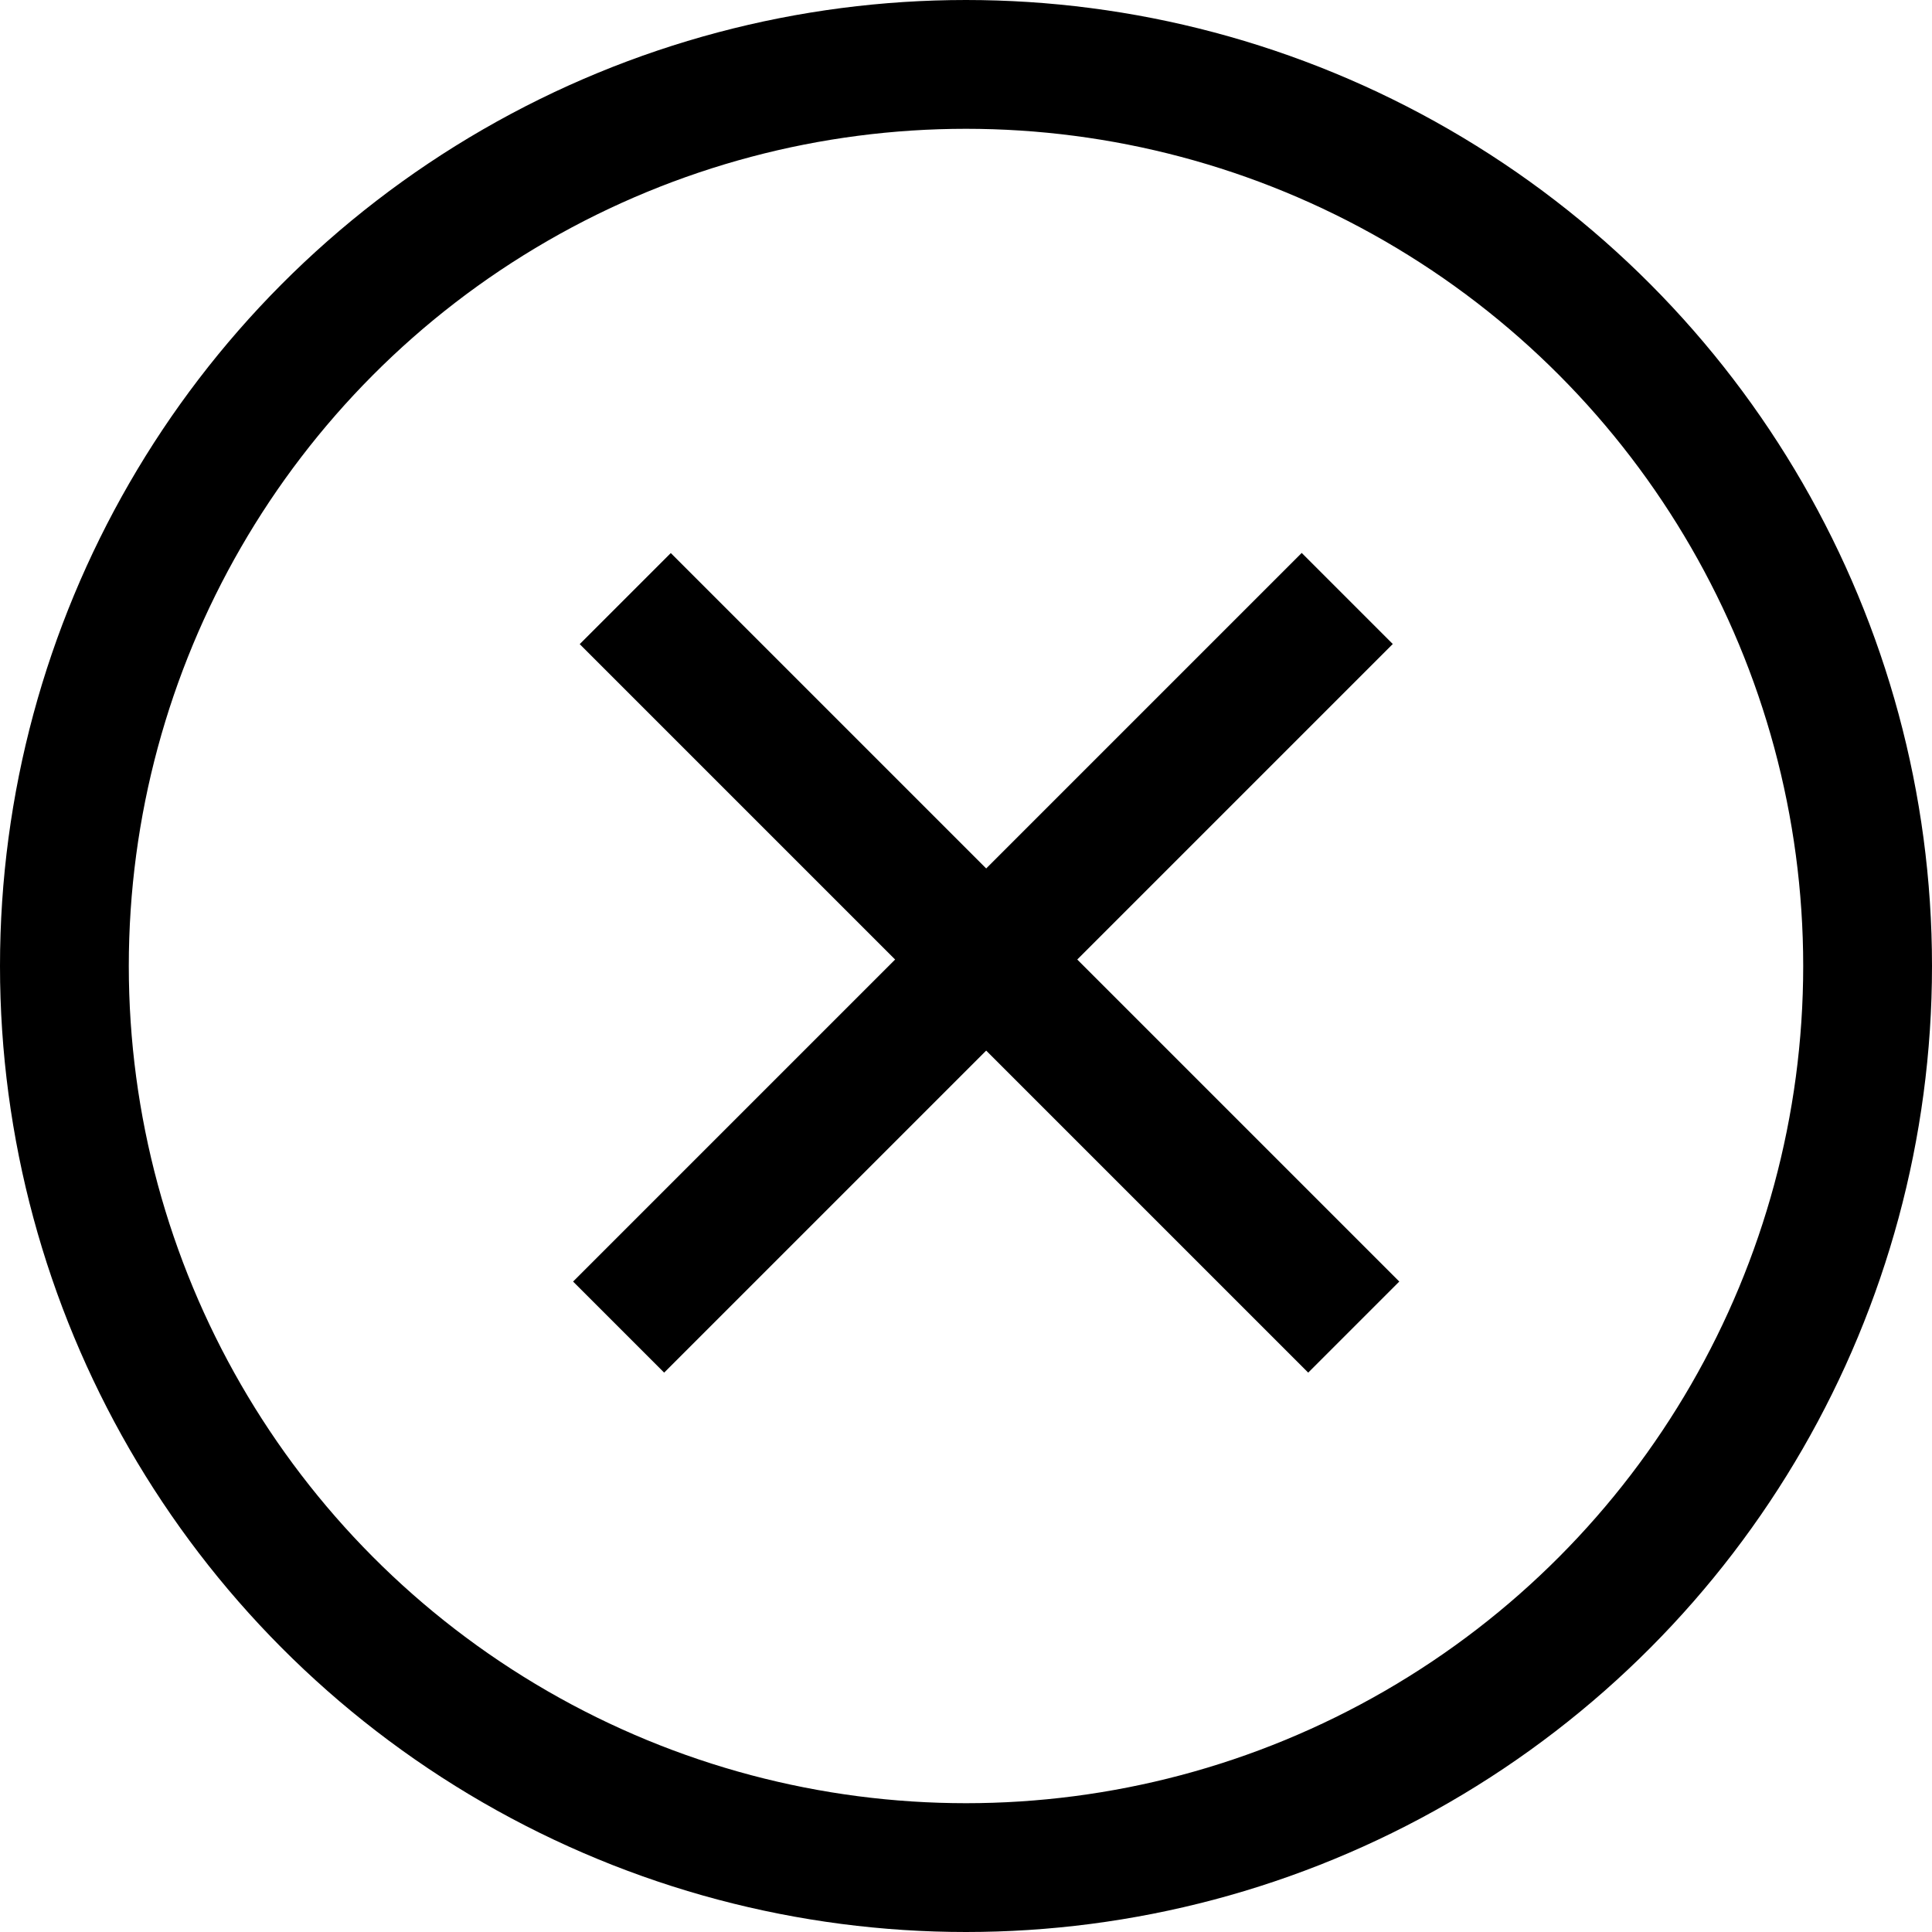 <svg width="30" height="30" viewBox="0 0 30 30" fill="none" xmlns="http://www.w3.org/2000/svg">
<circle cx="15" cy="15" r="14" stroke="black" stroke-width="2"/>
<line x1="9.606" y1="20.607" x2="20.92" y2="9.293" stroke="black" stroke-width="2"/>
<line y1="-1" x2="16" y2="-1" transform="matrix(-0.707 -0.707 -0.707 0.707 20.314 21.314)" stroke="black" stroke-width="2"/>
</svg>
